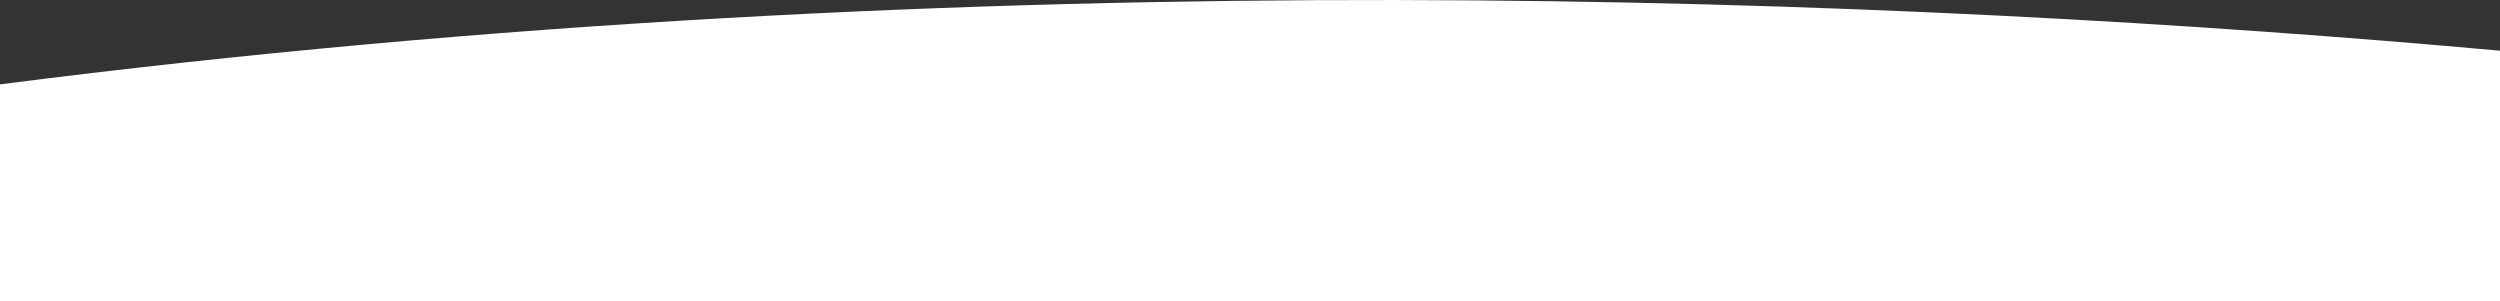 <?xml version="1.0" encoding="utf-8"?>
<!-- Generator: Adobe Illustrator 27.8.0, SVG Export Plug-In . SVG Version: 6.00 Build 0)  -->
<svg version="1.1" id="Layer_1" xmlns="http://www.w3.org/2000/svg" xmlns:xlink="http://www.w3.org/1999/xlink" x="0px" y="0px"
	 viewBox="0 0 1745.5 210.4" style="enable-background:new 0 0 1745.5 210.4;" xml:space="preserve">
<rect x="0" y="0" width="1745.5" height="210.4" fill="#333333" stroke="none"/>
<style type="text/css">
	.st0{fill:#FFFFFF;}
</style>
<g id="Group_779">
	<path id="Path_6291" class="st0" d="M0,58.9v151.5h1745.5v-175C1329.8-2.2,686.5-29.2,0,58.9"/>
</g>
</svg>
